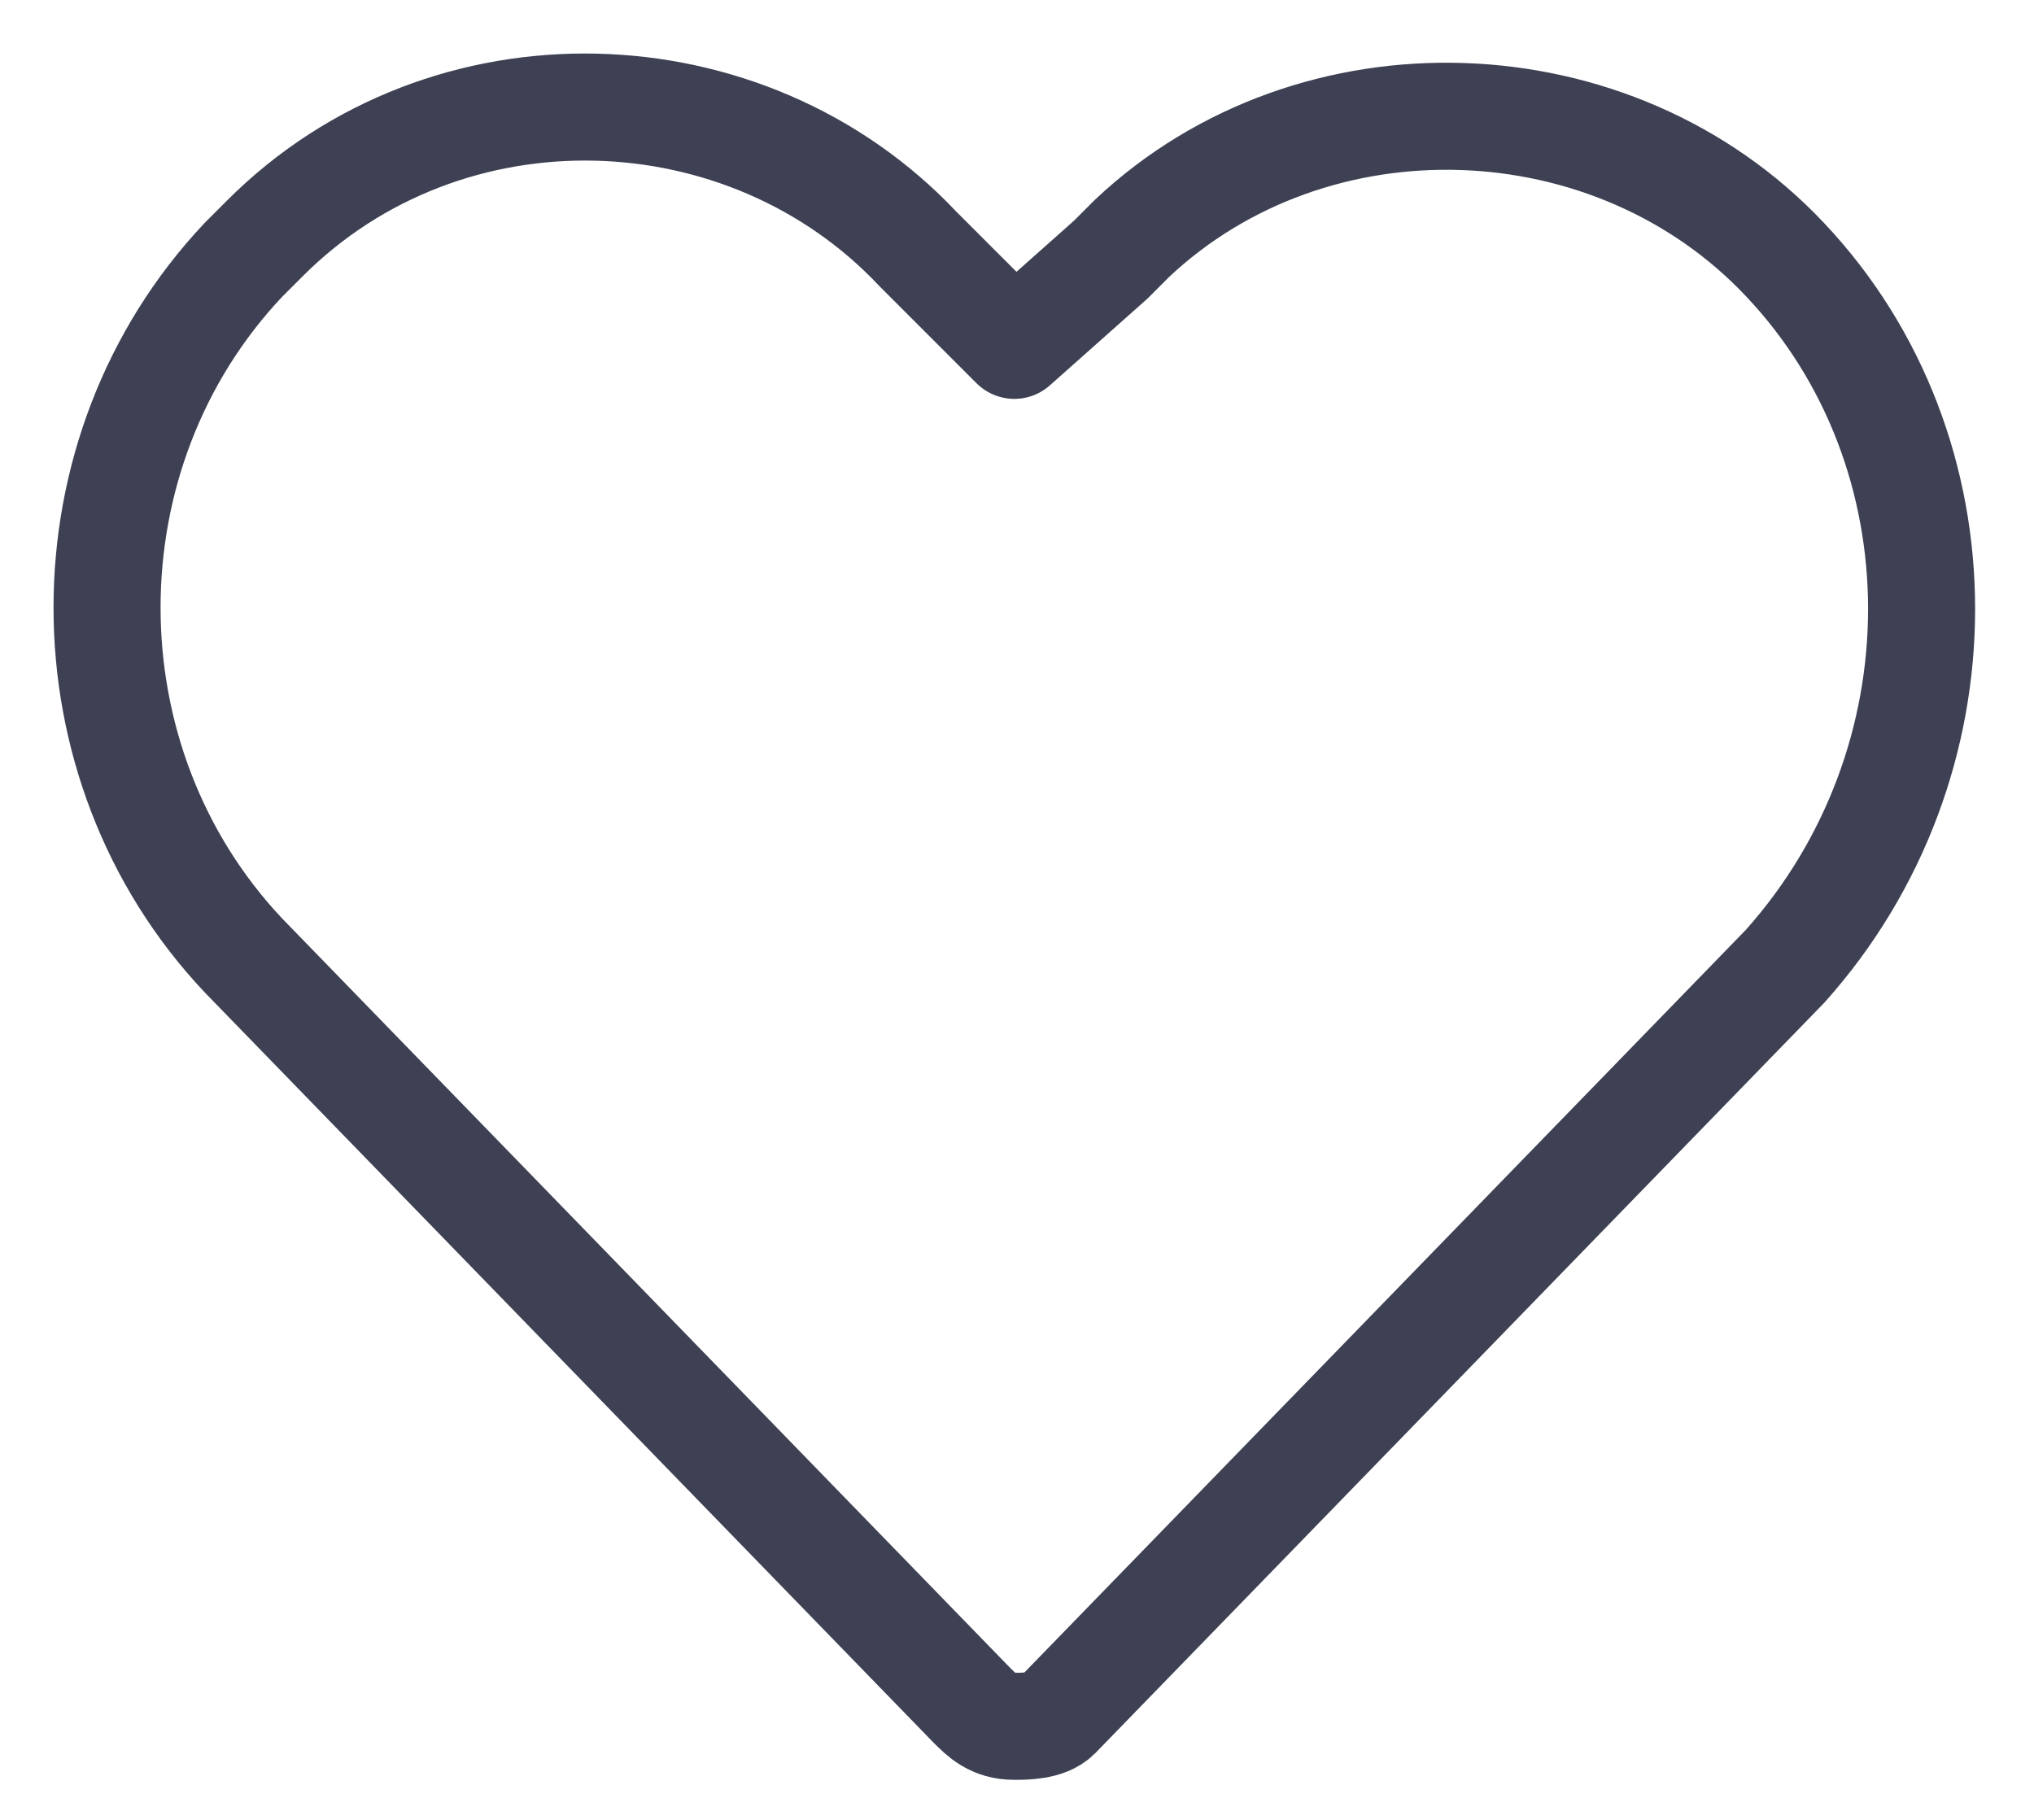 <svg fill="none" height="17" width="19" xmlns="http://www.w3.org/2000/svg"><path d="m16.675 2.426c-1.6-1.7-4.4-1.8-6.1-.2l-.2.2-.9.8-.9-.9c-1.6-1.7-4.4-1.8-6.1-.1l-.2.2c-1.7 1.8-1.7 4.7 0 6.5l6.8 7c.1.1.2.2.4.2.1 0 .3 0 .4-.1l6.8-7c1.7-1.9 1.7-4.8 0-6.6z" stroke="#3e4153" stroke-linejoin="round" stroke-miterlimit="10"/></svg>